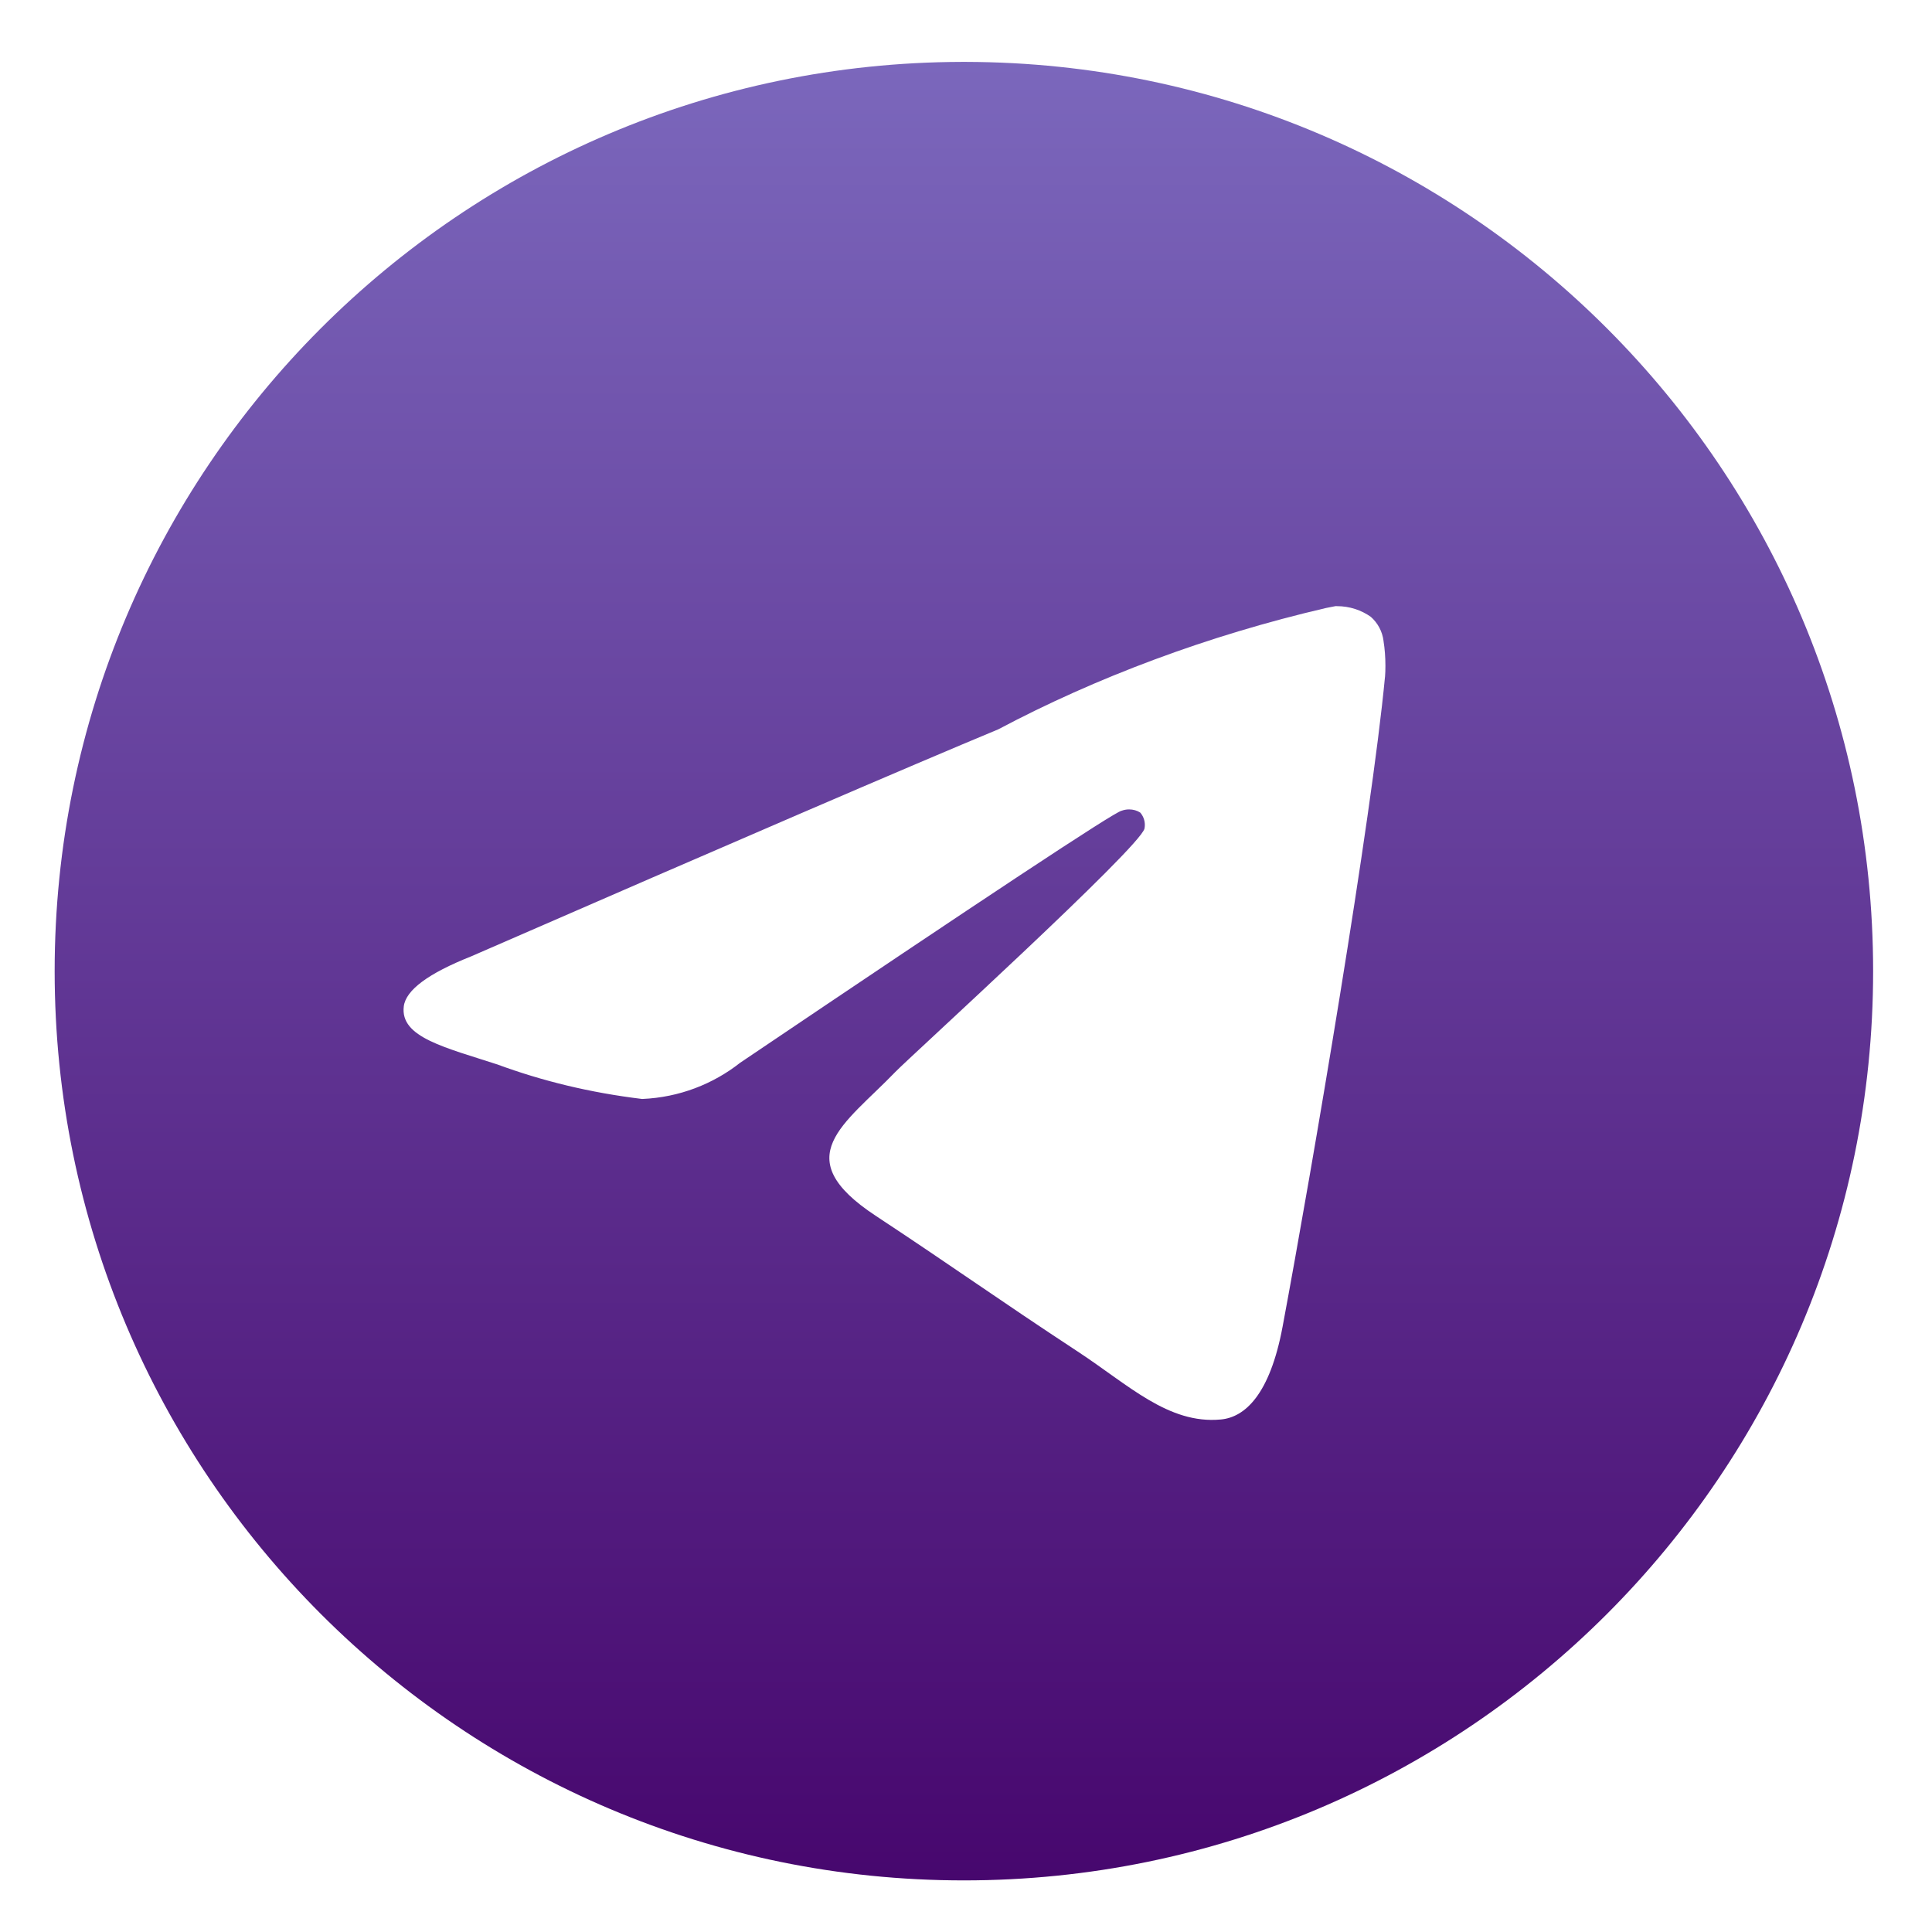 <?xml version="1.0" encoding="UTF-8"?> <svg xmlns="http://www.w3.org/2000/svg" width="55" height="55" viewBox="0 0 55 55" fill="none"><path d="M38.022 17.256C38.033 17.256 38.046 17.256 38.06 17.256C38.419 17.256 38.753 17.368 39.026 17.561L39.021 17.557C39.22 17.731 39.354 17.975 39.387 18.25V18.255C39.421 18.465 39.44 18.705 39.44 18.951C39.44 19.063 39.437 19.173 39.428 19.283V19.267C39.042 23.339 37.364 33.213 36.512 37.771C36.151 39.701 35.441 40.348 34.753 40.41C33.26 40.549 32.125 39.423 30.678 38.474C28.413 36.987 27.132 36.063 24.934 34.614C22.392 32.942 24.04 32.019 25.488 30.516C25.867 30.121 32.452 24.131 32.581 23.588C32.588 23.555 32.591 23.519 32.591 23.482C32.591 23.348 32.541 23.226 32.461 23.133C32.371 23.074 32.259 23.042 32.142 23.042C32.065 23.042 31.991 23.057 31.922 23.083L31.926 23.081C31.699 23.133 28.081 25.524 21.07 30.255C20.305 30.858 19.34 31.24 18.288 31.285H18.277C16.787 31.104 15.435 30.773 14.151 30.3L14.278 30.341C12.666 29.815 11.385 29.538 11.495 28.648C11.554 28.185 12.192 27.711 13.41 27.227C20.913 23.958 25.916 21.803 28.42 20.762C31.182 19.296 34.384 18.09 37.751 17.308L38.021 17.255L38.022 17.256ZM27.38 1.762C13.111 1.796 1.556 13.372 1.556 27.646C1.556 41.941 13.143 53.531 27.44 53.531C41.737 53.531 53.324 41.943 53.324 27.646C53.324 13.372 41.769 1.796 27.504 1.762H27.5C27.46 1.762 27.42 1.762 27.38 1.762Z" fill="url(#paint0_linear_344_55)"></path><defs><linearGradient id="paint0_linear_344_55" x1="27.44" y1="1.762" x2="27.44" y2="53.531" gradientUnits="userSpaceOnUse"><stop stop-color="#7B67BC"></stop><stop offset="1" stop-color="#47076E"></stop></linearGradient></defs></svg> 
